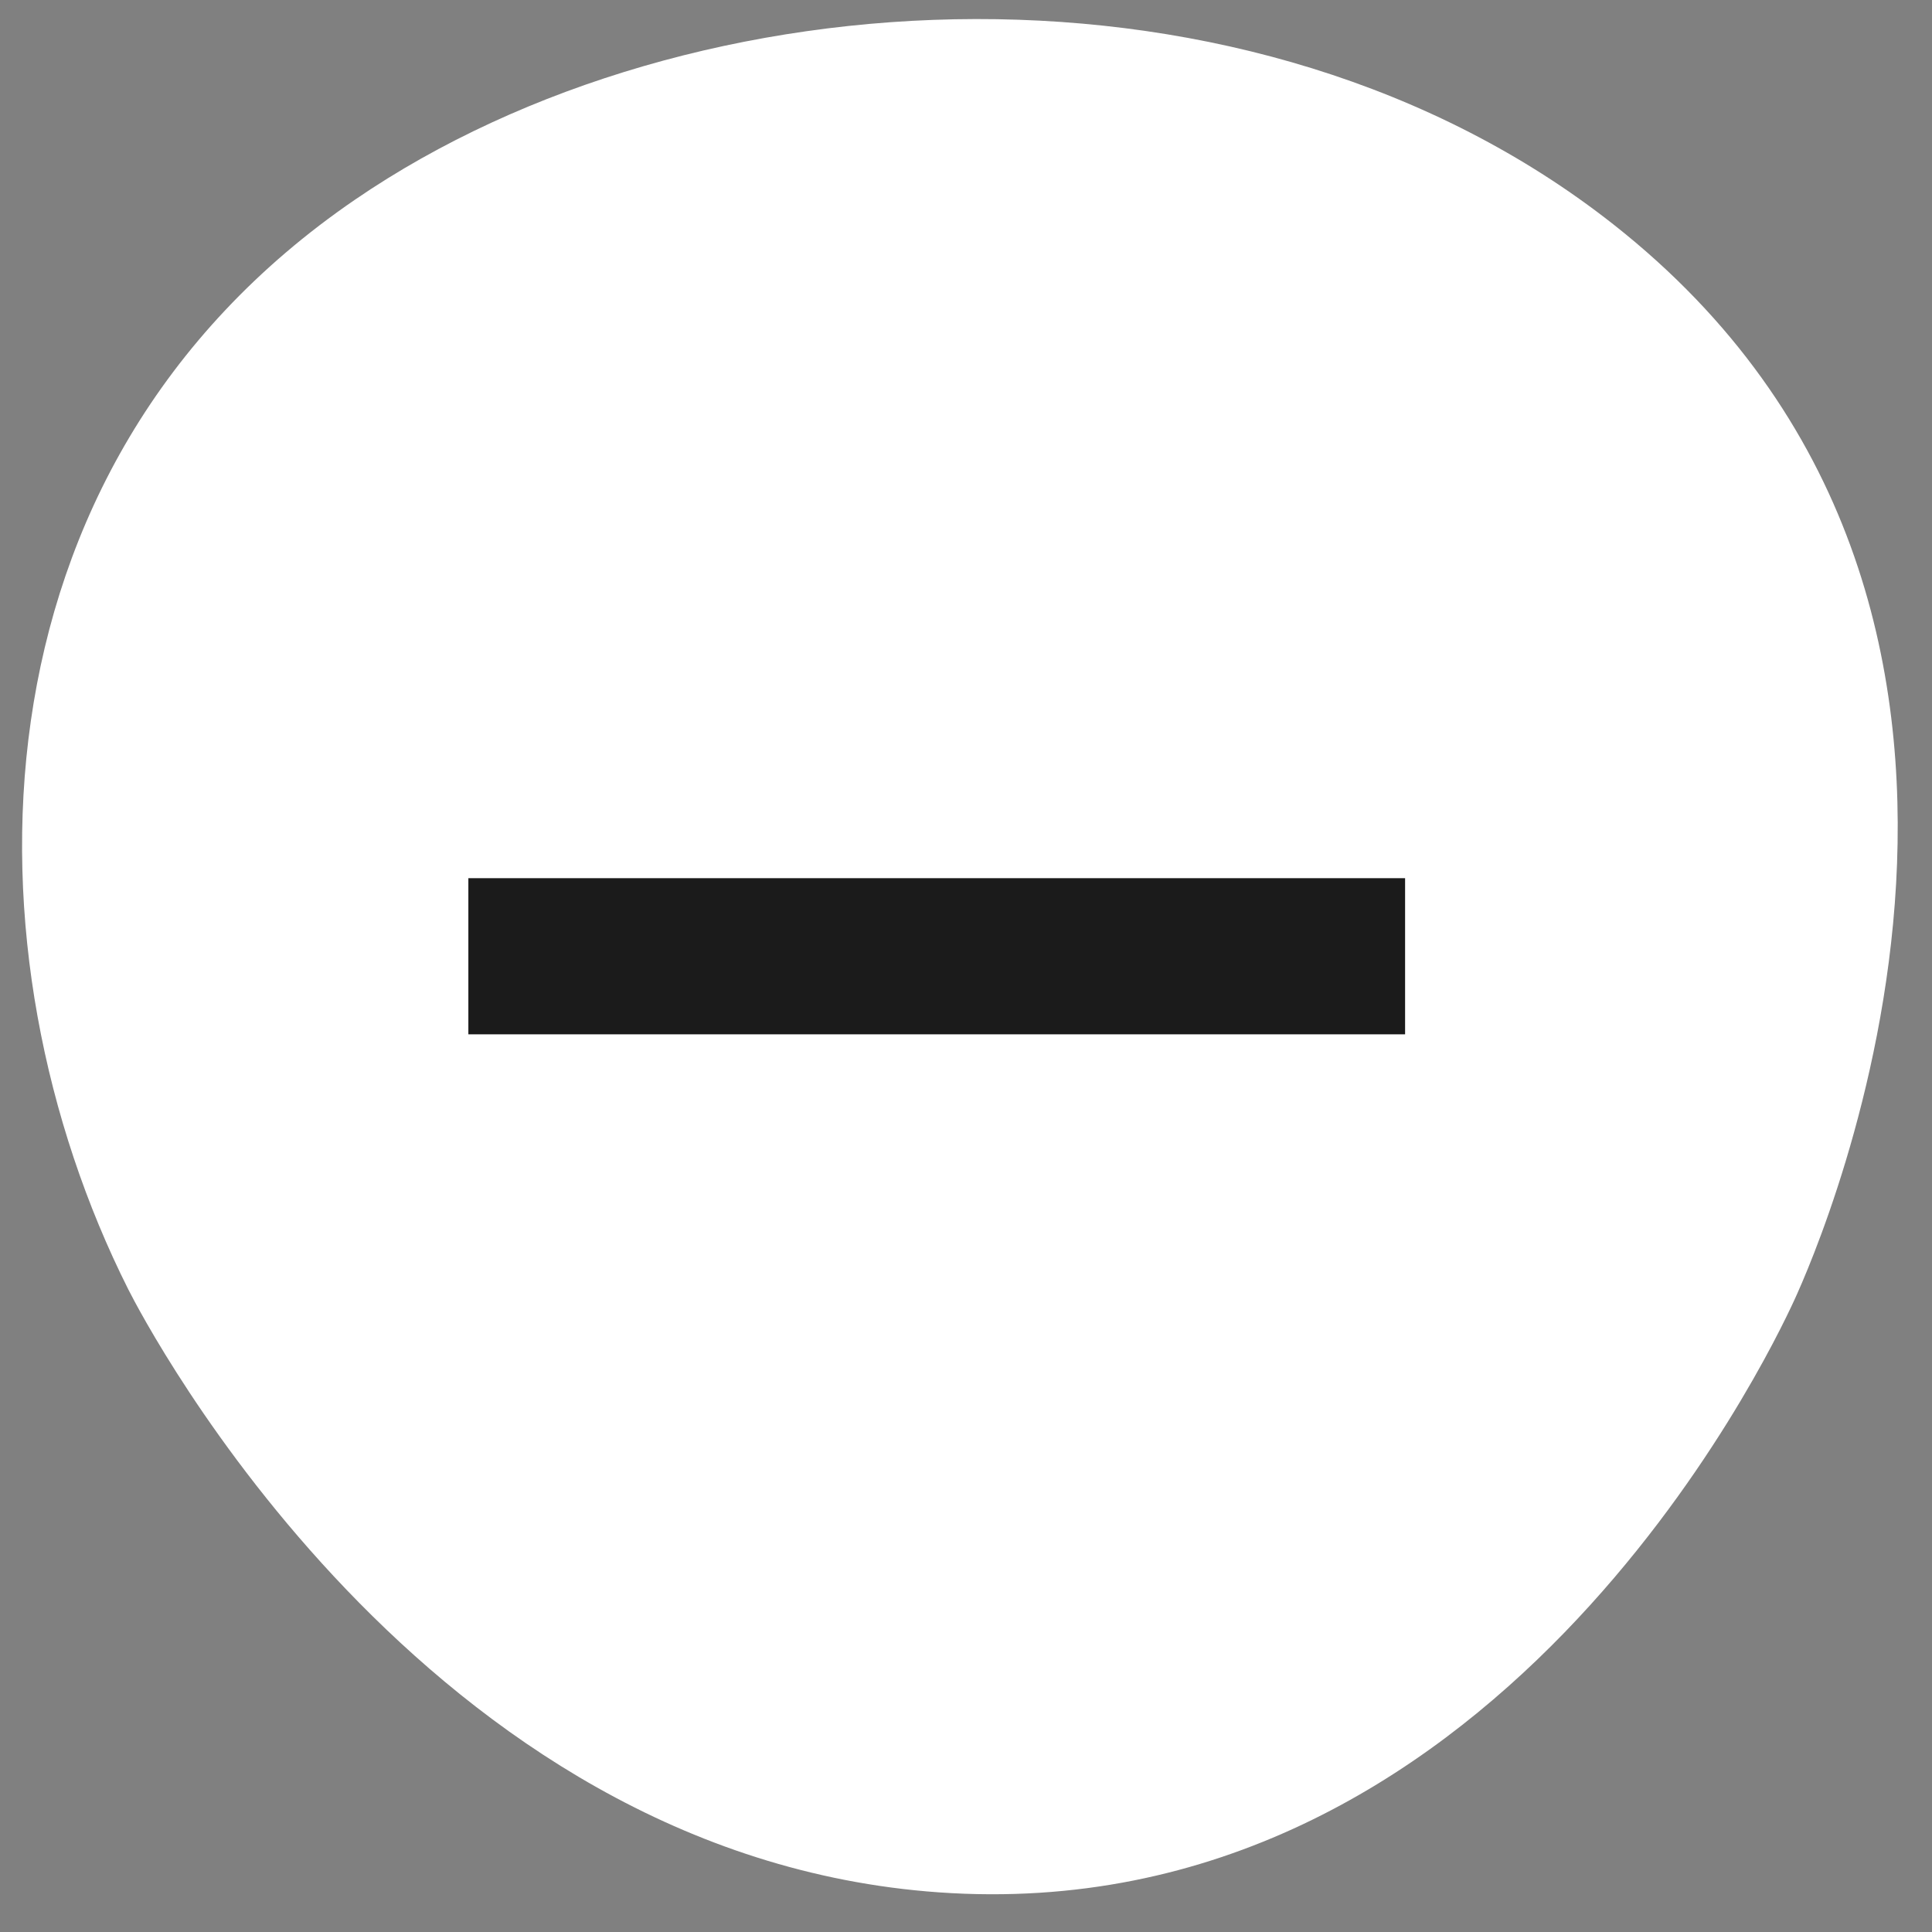 <svg width="33" height="33" viewBox="0 0 33 33" fill="none" xmlns="http://www.w3.org/2000/svg">
<rect x="0" y="0" width="33" height="33" fill="#808080" stroke="none"/>
<path d="M16.038 32.323C7.228 31.702 2.478 22.593 2.191 22.023C-0.666 16.34 -0.683 8.023 6.069 3.407C11.83 -0.533 21.405 -1.012 27.557 3.832C35.856 10.365 31.107 21.21 30.649 22.205C30.19 23.204 25.498 32.989 16.038 32.323Z" fill="white"/>
<rect x="24" y="15" width="2.667" height="16" transform="rotate(90 24 15)" fill="#1B1B1B"/>
</svg>
